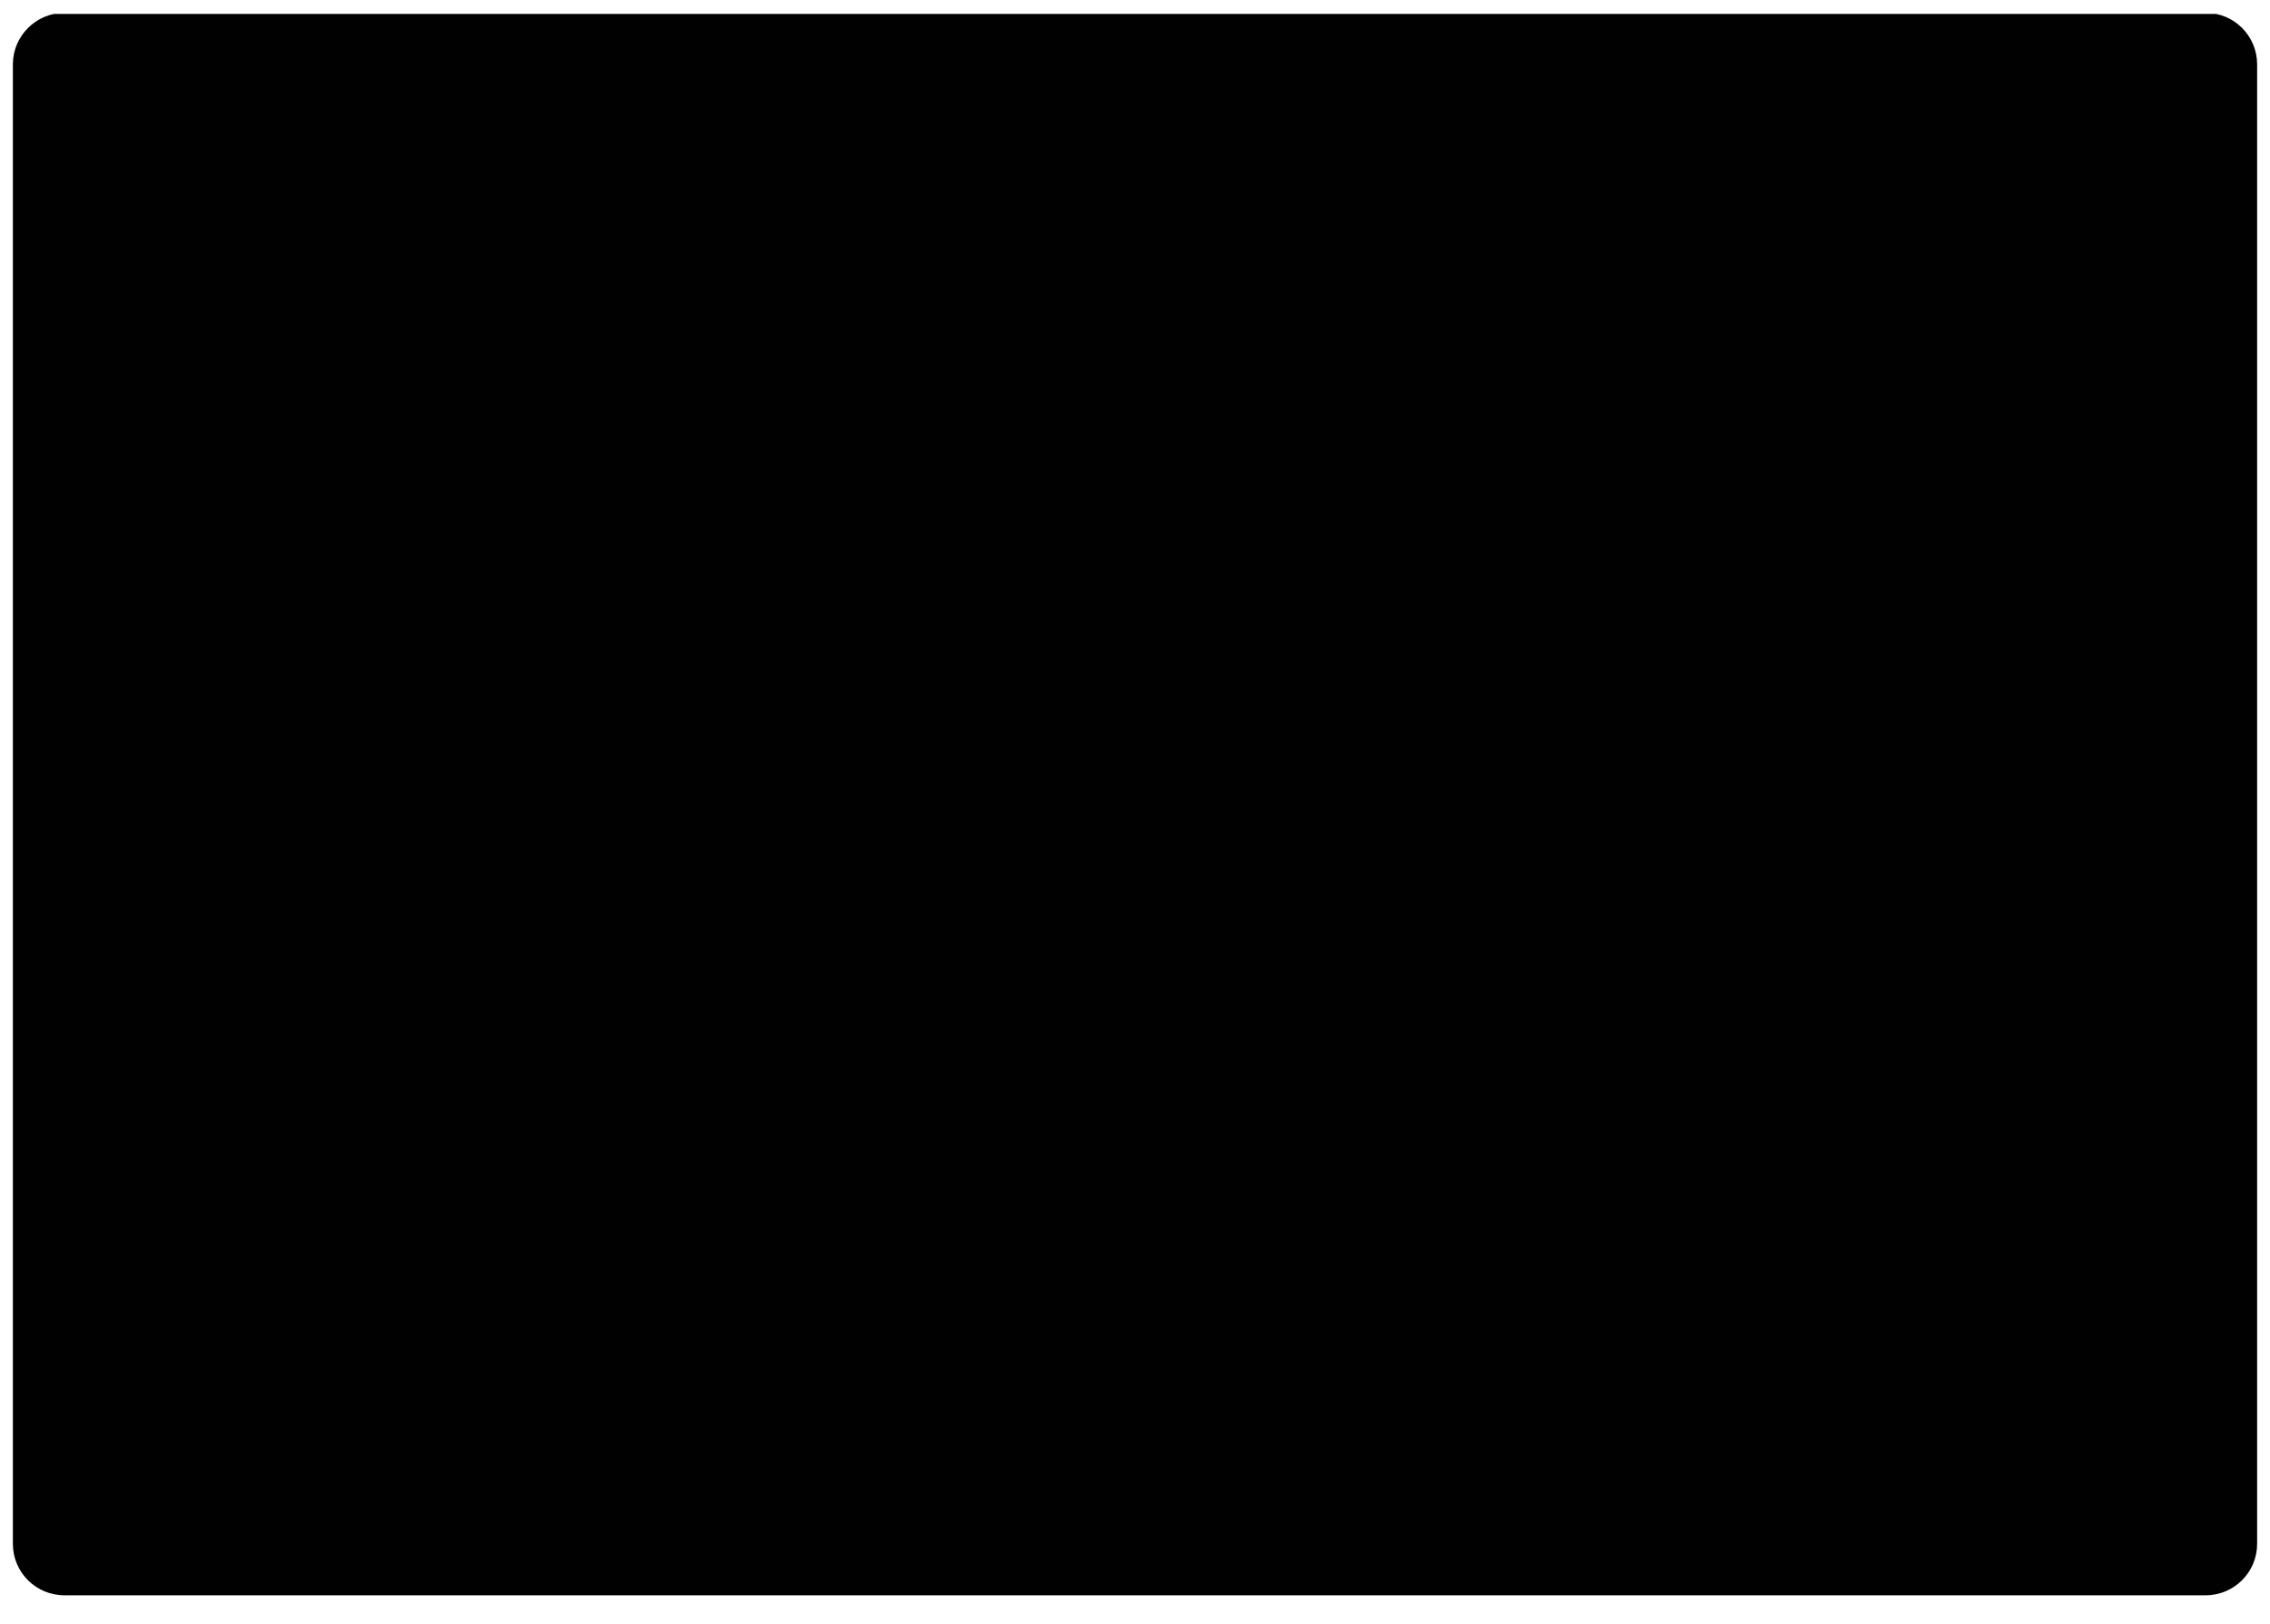 <svg width="882" height="631" xmlns="http://www.w3.org/2000/svg" xmlns:xlink="http://www.w3.org/1999/xlink">
 <style type="text/css">.st0{clip-path:url(#SVGID_2_);}
	.st1{clip-path:url(#SVGID_4_);fill:#010101;}</style>
 <g>
  <title>background</title>
  <rect fill="none" id="canvas_background" height="633" width="884" y="-1" x="-1"/>
 </g>
 <g>
  <title>Layer 1</title>
  <g id="svg_1">
   <defs transform="translate(143,0) translate(0,-109) translate(0,0.2) translate(-0.2,0) ">
    <path d="m-117.8,728.8c-11.1,0 -20,-9 -20,-20l0,-575c0,-11 9,-20 20,-20l832,0c11.1,0 20,9 20,20l0,575c0,11 -8.9,20 -20,20l-832,0z" id="SVGID_1_"/>
   </defs>
   <clipPath transform="translate(143,0) translate(0,-109) translate(0,0.2) translate(-0.2,0) " id="SVGID_2_">
    <use id="svg_2" xlink:href="#SVGID_1_"/>
   </clipPath>
   <g id="svg_3" class="st0">
    <defs transform="translate(143,0) translate(0,-109) translate(0,0.2) translate(-0.2,0) ">
     <rect height="614.6" width="872.3" y="114.2" x="-137.8" id="SVGID_3_"/>
    </defs>
    <clipPath transform="translate(143,0) translate(0,-109) translate(0,0.2) translate(-0.2,0) " id="SVGID_4_">
     <use id="svg_4" xlink:href="#SVGID_3_"/>
    </clipPath>
    <rect id="svg_5" height="625" width="882" class="st1" y="-0" x="0"/>
   </g>
  </g>
 </g>
</svg>